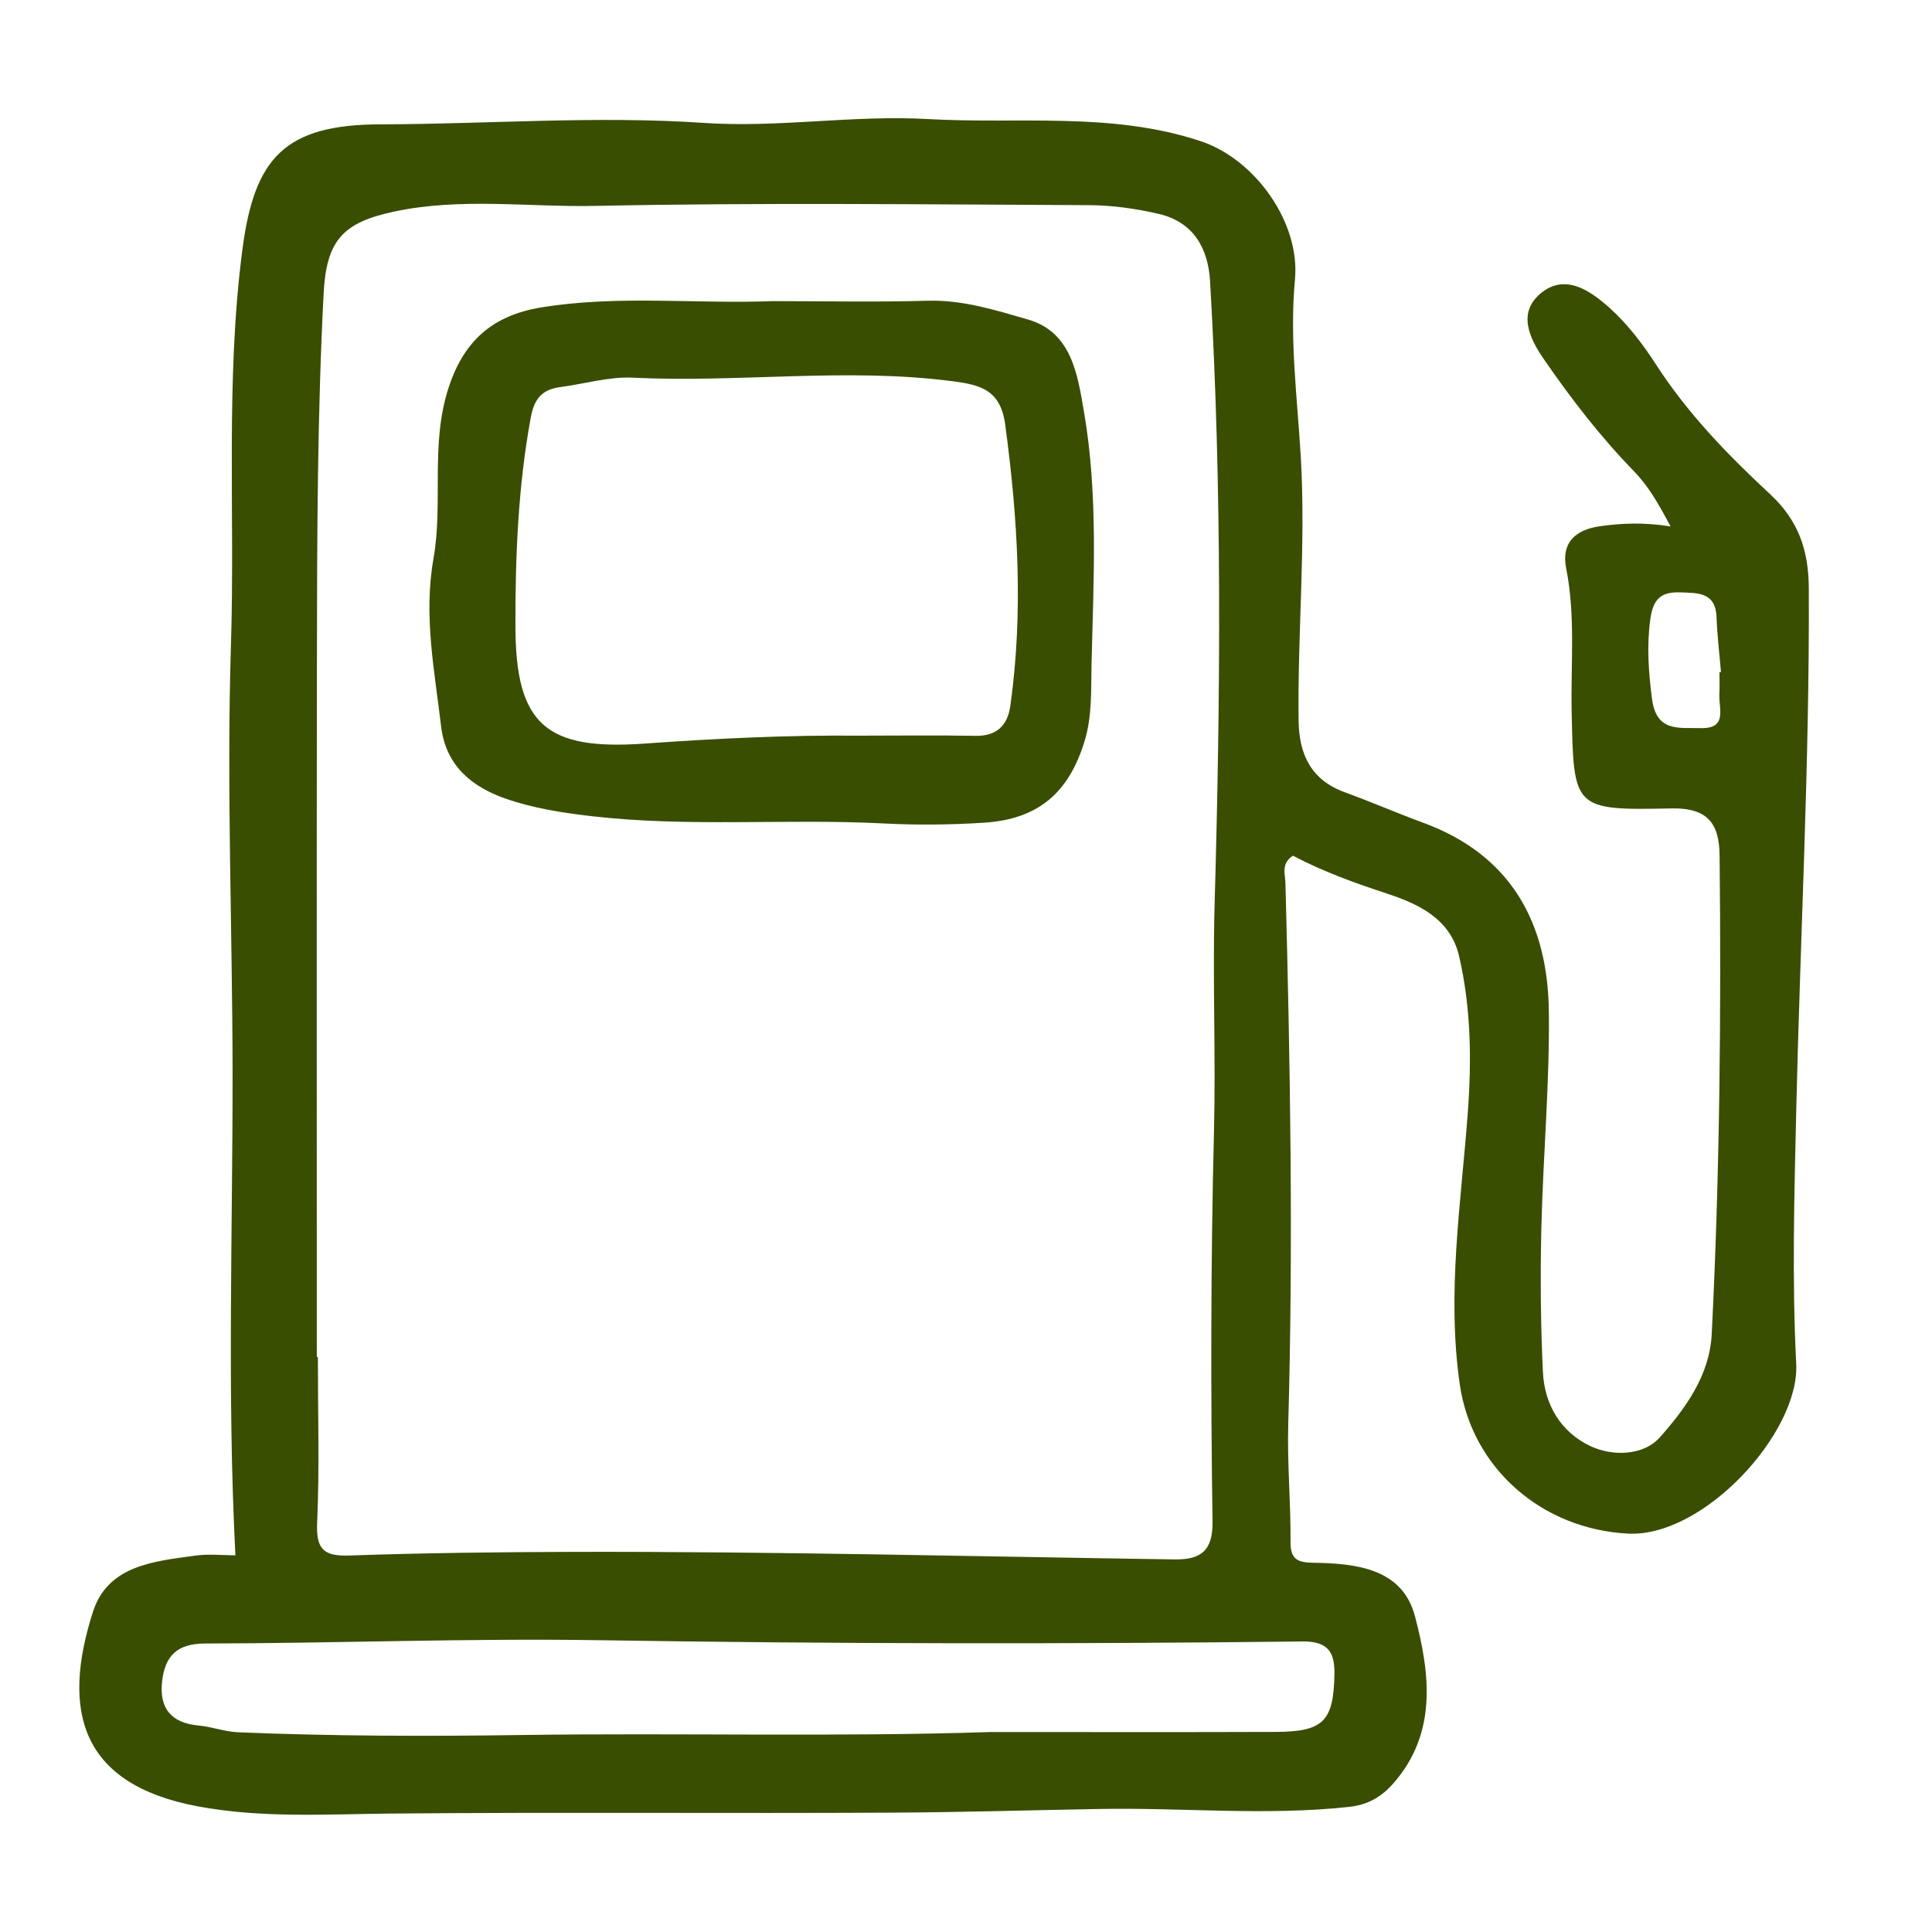 <?xml version="1.0" encoding="UTF-8"?>
<svg id="Ebene_2" xmlns="http://www.w3.org/2000/svg" version="1.1" viewBox="0 0 505 505">
  <!-- Generator: Adobe Illustrator 30.0.0, SVG Export Plug-In . SVG Version: 2.1.1 Build 123)  -->
  <defs>
    <style>
      .st0 {
        fill: #3a4e02;
      }
    </style>
  </defs>
  <path class="st0" d="M436.63,137.54c-3.16-5.91-5.69-10.41-9.56-14.39-8.73-8.99-16.39-18.9-23.5-29.22-3.87-5.62-6.94-12.19-.83-17.27,6.39-5.31,13-.63,17.94,3.78,4.72,4.22,8.72,9.48,12.18,14.84,8.27,12.81,18.77,23.63,29.81,33.88,7.44,6.9,10.08,14.66,10.13,24.66.21,45.58-2.24,91.08-3.29,136.63-.5,22.01-1.12,44.08,0,66.04.91,18.01-24.2,45.36-43.91,44.38-22.38-1.11-40.86-16.92-44.04-39.06-3.43-23.88.35-47.33,2.1-70.93,1.02-13.78.86-27.48-2.28-40.99-2.29-9.85-10.84-13.68-18.8-16.3-8.51-2.8-16.82-5.8-24.61-9.92-3.16,2-2.04,4.82-1.97,7.18,1.25,47.15,2.07,94.29.73,141.46-.29,10.25.69,20.54.6,30.81-.04,4.54,2.02,5.3,5.8,5.36,11.28.17,23.43,1.43,26.73,14,3.87,14.74,5.98,30.44-5.68,43.7-3.05,3.47-6.57,5.57-11.5,6.11-21.72,2.38-43.43.17-65.09.55-17.87.31-35.8.86-53.7.96-43.81.25-87.63-.15-131.44.24-17.03.15-34.09,1.27-50.9-1.91-30.57-5.78-35.52-24.99-27.27-50.78,3.91-12.23,16.04-13.26,26.86-14.74,3.43-.47,6.97-.07,10.39-.07-2.18-42.69-.69-84.62-.74-126.54-.04-37.18-1.59-74.39-.42-111.52,1.09-34.41-1.49-68.91,2.99-103.25,3.13-24.01,11.07-32.68,36.17-32.73,28.16-.06,56.31-2.28,84.49-.37,19.5,1.32,38.93-2.12,58.53-1.01,23.83,1.36,48.01-1.96,71.32,5.79,14.15,4.7,26.01,21.18,24.62,36.11-1.45,15.59.61,30.97,1.52,46.38,1.35,23.05-.87,46-.57,69,.12,8.78,3.24,15.47,12.07,18.69,6.9,2.51,13.65,5.45,20.54,7.98,22.96,8.45,32.53,26.21,32.8,49.27.23,18.91-1.51,37.83-1.96,56.76-.29,12.51-.19,25.05.41,37.55.4,8.52,4.71,15.71,12.4,19.34,5.93,2.79,13.94,2.44,18.1-2.22,6.7-7.52,13.07-16.25,13.62-27.01,2.1-41.68,2.5-83.4,2.06-125.12-.09-8.32-3.03-12.54-12.66-12.33-25.69.54-25.48.1-26.01-25.3-.26-12.48,1.05-25.01-1.44-37.47-1.3-6.48,2.2-10.08,8.9-11,5.69-.78,11.33-1.05,18.37.06ZM82.81,354.7c.09,0,.19,0,.28,0,0,14.45.44,28.91-.19,43.33-.31,6.96,1.73,8.8,8.48,8.56,19.57-.68,39.19-.9,58.75-.95,52.28-.12,104.57,1.2,156.86,1.97,6.72.1,10.06-2.08,9.95-9.85-.49-34.03-.47-68.05.38-102.1.49-19.77-.39-39.7.17-59.53,1.54-54.22,1.96-108.41-1.19-162.58-.51-8.74-4.38-15.54-13.43-17.64-5.9-1.37-12.05-2.25-18.1-2.28-43.03-.19-86.07-.7-129.08.19-17.58.37-35.27-2.26-52.83,1.52-13.27,2.86-17.54,7.55-18.26,21.29-1.65,31.68-1.71,63.38-1.76,95.09-.09,61-.03,121.99-.03,182.99ZM259.19,452.73c25.32,0,49.71.06,74.11-.03,12.53-.04,15.28-2.67,15.5-14.98.09-5.21-1.12-8.74-8.24-8.66-61.29.7-122.58.64-183.88-.33-34.34-.54-68.7.81-103.05.86-7.44.01-10.51,3.33-11.26,9.9-.79,7.01,2.35,10.88,9.55,11.54,3.48.32,6.89,1.63,10.36,1.77,24.65,1.01,49.39,1.07,73.99.71,41.29-.59,82.58.55,122.92-.79ZM449.45,175.69c.13,0,.26-.02.39-.03-.4-4.78-.98-9.54-1.16-14.33-.24-6.59-4.92-6.32-9.44-6.49-4.84-.18-7.11,1.5-7.86,6.93-.98,7.12-.47,13.83.43,20.87,1.13,8.83,7.11,7.52,12.7,7.68,7.16.2,4.7-5.15,4.91-8.87.11-1.91.02-3.84.02-5.76Z"/>
  <path class="st0" d="M202,78.71c13.49,0,26.98.29,40.46-.1,9.18-.27,17.77,2.46,26.23,4.9,11.43,3.3,12.97,14.39,14.63,24.01,3.79,21.91,2.51,44.09,1.99,66.19-.16,6.7.21,13.37-1.81,20-4.09,13.42-12.04,20.43-26.27,21.33-8.64.55-17.35.66-25.99.21-25.55-1.33-51.19,1.04-76.67-1.92-7.57-.88-15.3-2.08-22.45-4.59-8.69-3.05-15.61-8.5-16.83-18.93-1.7-14.56-4.63-28.82-1.98-43.82,2.58-14.64-.89-29.84,3.94-44.64,3.96-12.15,11.39-18.9,24.25-21,20.15-3.28,40.34-.86,60.49-1.64ZM225.1,192.29c9.95,0,19.91-.14,29.86.05,5.62.11,8.43-2.8,9.13-7.84,3.45-24.58,1.96-49.05-1.35-73.56-1.22-9.01-6.42-10.34-13.74-11.29-27.83-3.63-55.72.44-83.56-.93-6.27-.31-12.64,1.63-18.98,2.46-4.79.63-6.82,3.03-7.74,8.05-3.32,18.09-4.04,36.43-3.99,54.62.07,25.63,8.1,32.34,33.8,30.51,18.85-1.34,37.68-2.26,56.57-2.06Z"/>
</svg>